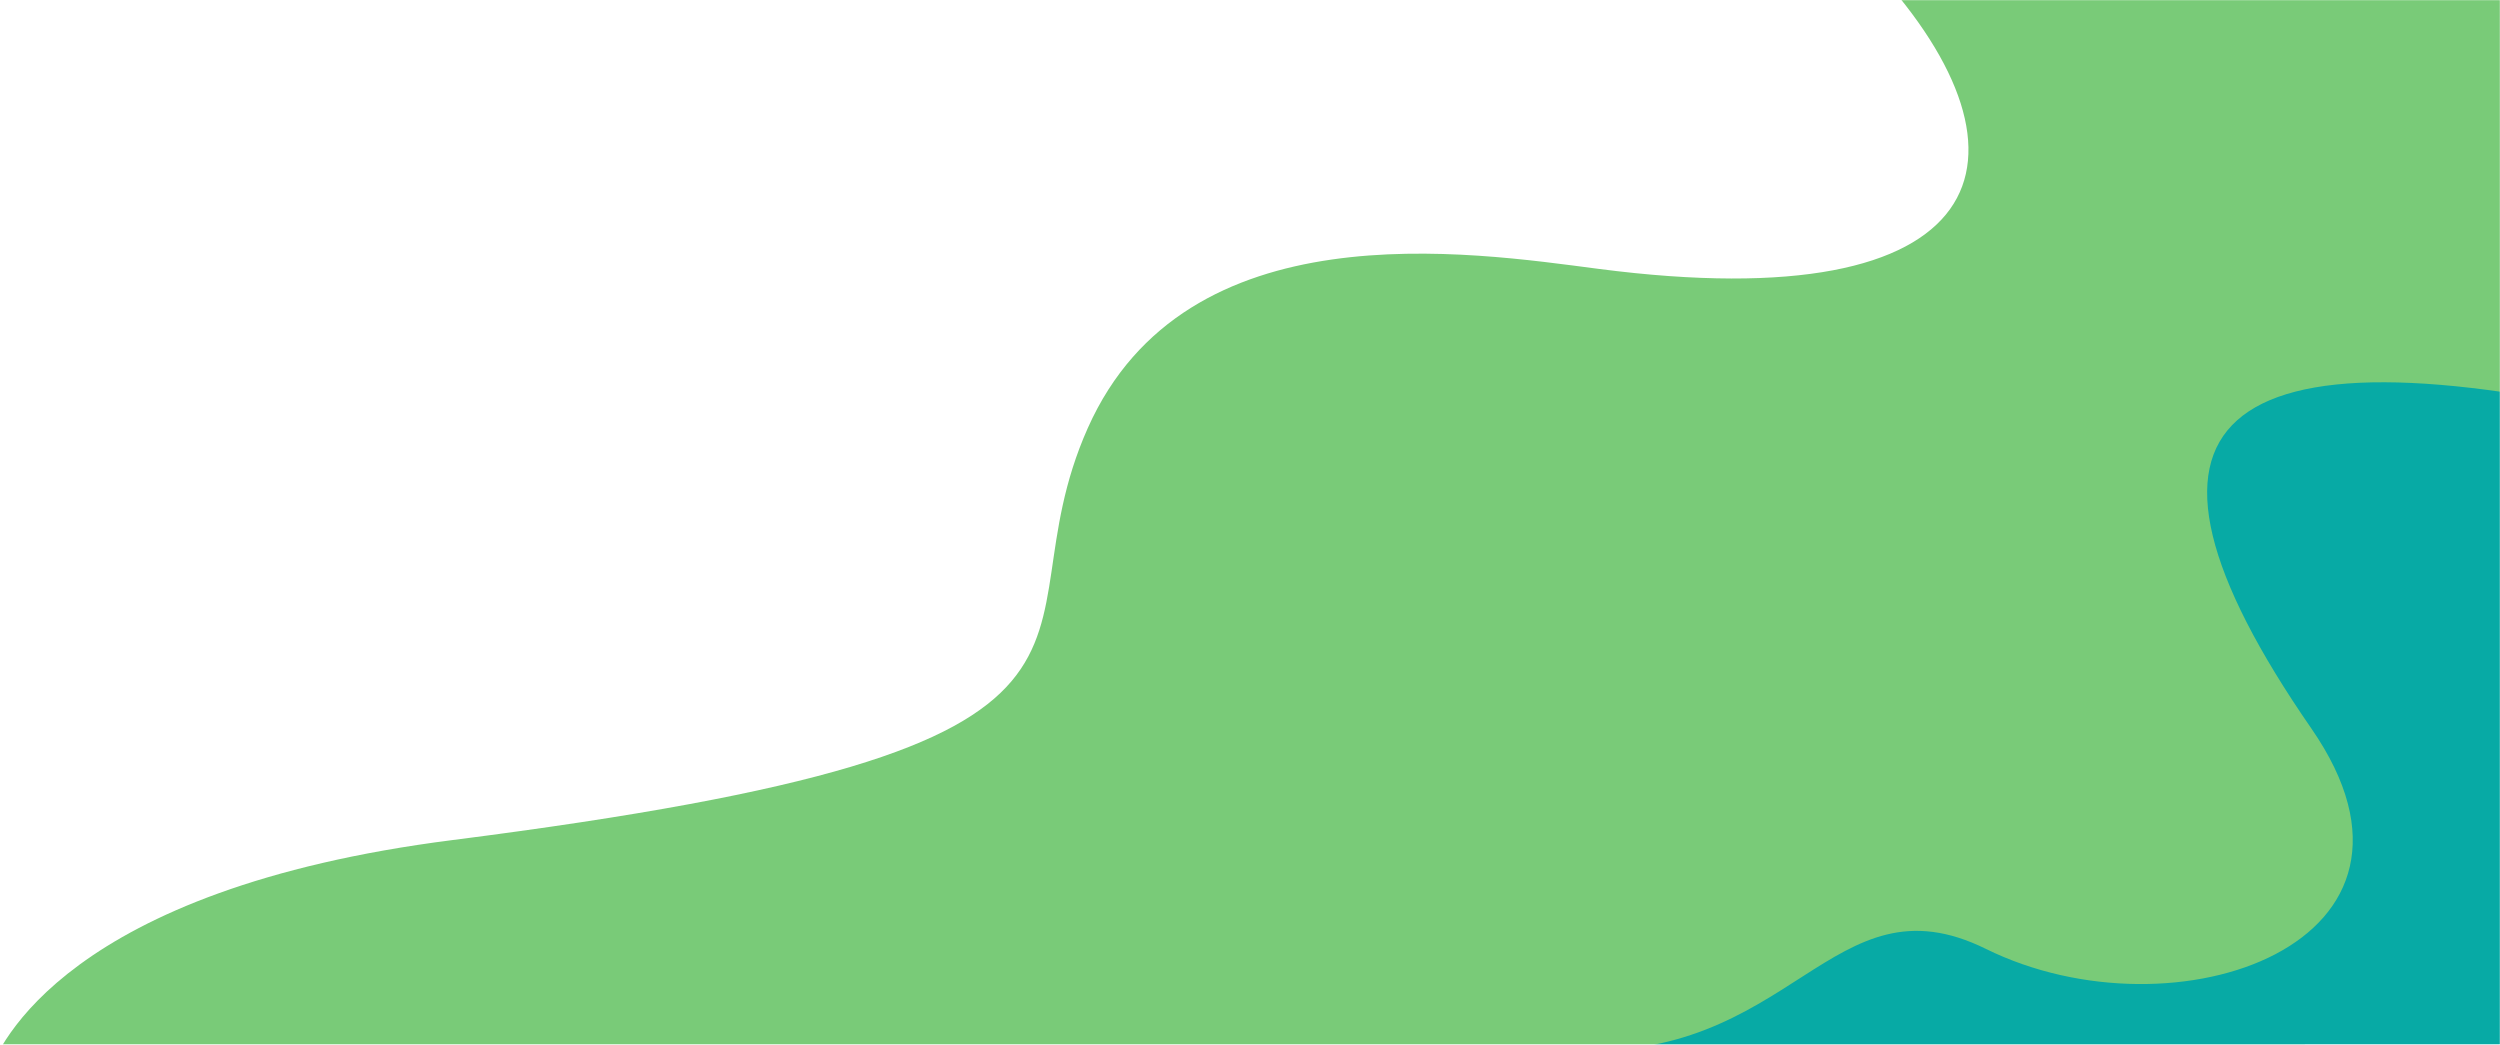 <svg width="1613px" height="674px" viewBox="0 0 1613 674" version="1.1" xmlns="http://www.w3.org/2000/svg" xmlns:xlink="http://www.w3.org/1999/xlink">
    <defs>
        <rect id="path-1" x="0" y="0" width="1613" height="674"/>
    </defs>
    <g stroke="none" stroke-width="1" fill="none" fill-rule="evenodd">
        <g>
            <mask id="mask-2" fill="white">
                <use xlink:href="#path-1"/>
            </mask>
            <g mask="url(#mask-2)">
                <g transform="translate(878.336, 269.554) rotate(-4) translate(-878.336, -269.554) translate(-46.164, -403.446)">
                    <path d="M1652.496,141.465 C1142.759,67.934 1003.814,141.387 1235.659,361.823 C1354.581,474.893 1327.317,581.707 1070.705,566.463 C986.731,561.474 802.274,545.637 748.957,691.842 C695.641,838.047 831.849,891.395 358.629,985.656 C112.733,1034.636 75.414,1137.782 70.175,1158.08 C50.453,1234.479 451.655,1251.369 1273.78,1208.75 C1369.882,1178.045 1430.073,1151.148 1454.353,1128.061 C1658.066,934.35 1779.156,886.323 1779.156,886.323 C1779.156,886.323 1736.936,638.037 1652.496,141.465 Z" fill="#79CB78" transform="translate(924.319, 672.759) rotate(8) translate(-924.319, -672.759) "/>
                    <path d="M1721.88,684.536 C1432.206,637.421 1363.038,708.399 1514.376,897.469 C1619.679,1029.027 1440.818,1105.514 1314.865,1053.995 C1211.616,1011.762 1195.887,1137.089 1049.397,1137.895 C951.737,1138.432 1106.711,1176.28 1514.32,1251.438 C1568.587,1234.084 1602.576,1218.882 1616.287,1205.833 C1731.321,1096.348 1754.083,1023.241 1754.083,1023.241 C1754.083,1023.241 1743.349,910.34 1721.88,684.536 Z" fill="#07AAA5" transform="translate(1387.583, 960.938) rotate(8) translate(-1387.583, -960.938) "/>
                </g>
            </g>
        </g>
    </g>
</svg>